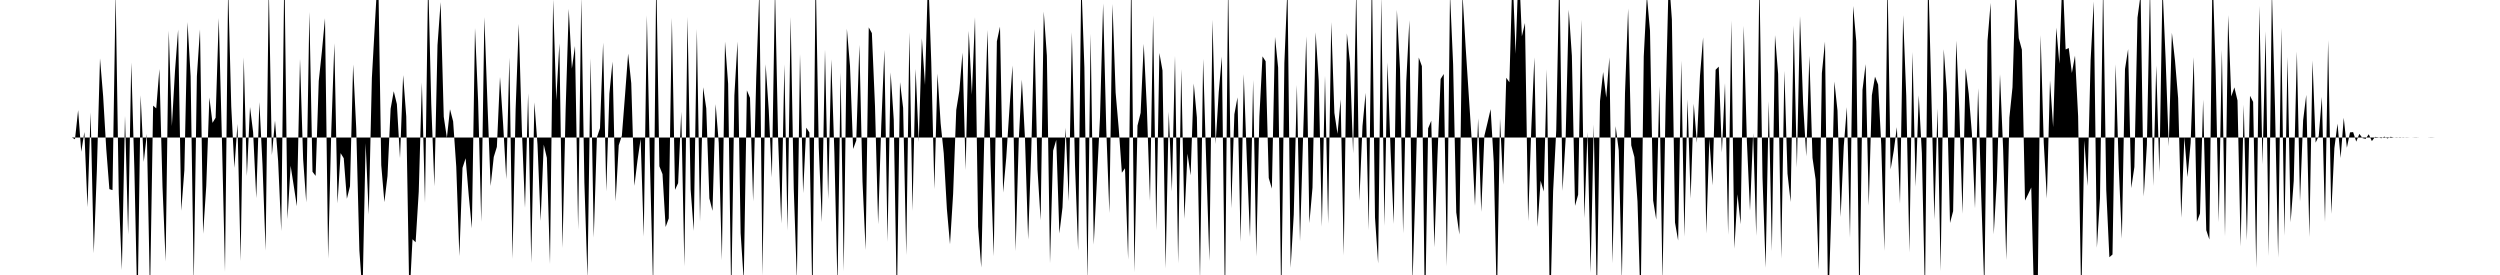 <svg viewBox="0 0 200 22" >
<polyline points="0,11 0.25,11 0.50,11 0.75,11 1,11 1.25,11 1.50,11 1.75,11 2,11 2.25,11 2.50,11 2.75,11 3,11 3.25,11 3.50,11 3.75,11 4,11 4.25,11 4.50,11 4.75,11 5,11 5.25,11 5.50,11 5.75,11 6,11.14 6.25,8.81 6.50,12.14 6.75,10.56 7,16.57 7.25,9 7.50,20.26 7.75,13.60 8,4.67 8.25,7.68 8.50,11.91 8.75,15.13 9,15.21 9.25,-0.65 9.50,15.47 9.75,21.60 10,9.27 10.25,18.76 10.50,5 10.75,13.55 11,25.05 11.25,7.62 11.50,12.95 11.75,10.72 12,23.66 12.25,8.45 12.50,8.67 12.75,5.52 13,14.94 13.25,20.92 13.50,2.45 13.75,10.09 14,5.67 14.25,2.37 14.50,16.86 14.75,13.61 15,1.77 15.25,6.10 15.50,22.67 15.75,6.10 16,2.35 16.25,18.70 16.50,14.88 16.75,7.80 17,9.83 17.25,9.42 17.50,1.45 17.75,11.01 18,21.74 18.25,-1.10 18.50,8.52 18.75,13.43 19,9.92 19.25,20.88 19.50,4.59 19.75,14.08 20,8.56 20.25,10.58 20.50,15.85 20.75,8.17 21,13.18 21.25,20.05 21.50,-1.17 21.75,12.41 22,9.65 22.25,12.88 22.50,18.49 22.75,-2.72 23,17.52 23.25,13.26 23.50,14.87 23.75,16.50 24,4.71 24.25,12.72 24.50,16.19 24.75,0.95 25,13.74 25.25,14.07 25.50,6.48 25.75,4.13 26,1.46 26.25,20.69 26.50,10.56 26.75,3.46 27,16.27 27.25,12.25 27.50,12.66 27.75,15.90 28,14.90 28.25,5.16 28.50,10.30 28.75,20.04 29,23.55 29.25,11.46 29.50,17.16 29.75,6.24 30,1.76 30.25,-2.55 30.50,13.21 30.75,16.17 31,14.08 31.25,8.70 31.50,7.30 31.75,8.33 32,12.65 32.25,6.01 32.50,9.31 32.75,24.01 33,19.14 33.25,19.38 33.50,15.33 33.75,6.60 34,16.22 34.25,-1.80 34.50,8.31 34.75,14.90 35,3.61 35.25,0.17 35.50,9.34 35.75,11.03 36,8.74 36.25,9.71 36.50,13.33 36.75,20.49 37,13.43 37.25,12.66 37.50,15.64 37.75,18.27 38,2.24 38.25,8.10 38.50,17.74 38.75,1.37 39,8.35 39.25,14.88 39.50,12.56 39.75,11.75 40,6.16 40.25,9.93 40.50,14.33 40.75,4.61 41,20.71 41.25,8.74 41.50,1.91 41.75,10.43 42,16.62 42.25,7.46 42.50,21.03 42.75,8.19 43,11.56 43.25,17.68 43.50,11.57 43.75,12.63 44,21.12 44.25,-0.05 44.50,8.01 44.75,3.47 45,19.84 45.25,8.80 45.50,0.71 45.75,5.49 46,3.68 46.25,18.37 46.50,-0.21 46.75,14.60 47,22.27 47.25,4.66 47.50,19.01 47.75,11 48,10.25 48.25,3.41 48.50,15.31 48.75,7.50 49,4.93 49.25,16.11 49.50,11.62 49.75,10.85 50,7.64 50.25,4.29 50.50,6.66 50.75,14.87 51,12.83 51.25,11.12 51.50,18.93 51.75,1.23 52,13.22 52.25,23.05 52.50,-2.14 52.75,13.30 53,13.93 53.25,18.16 53.50,17.47 53.75,1.43 54,15.19 54.25,14.65 54.50,8.94 54.75,21.31 55,1.35 55.25,15.15 55.50,18.47 55.75,2.32 56,17.72 56.25,6.98 56.50,8.66 56.75,15.87 57,16.87 57.25,8.33 57.50,11.43 57.75,20.82 58,3.33 58.25,6.70 58.50,23.92 58.75,7.63 59,3.33 59.25,18.64 59.50,22.47 59.75,7.23 60,7.83 60.25,16.11 60.50,6.18 60.75,-0.89 61,22.08 61.25,5.14 61.50,8.80 61.75,14.20 62,-0.99 62.25,11.13 62.50,17.88 62.75,5.15 63,18.45 63.25,1.36 63.50,15.08 63.75,22.40 64,4.33 64.25,15.45 64.50,10.21 64.75,10.60 65,24.44 65.25,-2.44 65.50,11.79 65.75,17.76 66,3.97 66.25,15.94 66.50,4.75 66.75,12.21 67,22.94 67.25,5.81 67.50,21.70 67.75,2.30 68,5.28 68.25,11.92 68.50,11.24 68.75,3.59 69,14.52 69.25,20 69.50,2.19 69.75,2.65 70,8.50 70.25,17.94 70.50,10.06 70.75,3.99 71,19.35 71.25,5.79 71.50,9.57 71.75,24.37 72,6.57 72.25,8.63 72.50,20.40 72.75,2.59 73,16.87 73.25,5.51 73.50,11.36 73.75,3.06 74,6.79 74.25,-2.19 74.50,4.95 74.75,15.13 75,5.89 75.25,9.86 75.50,12.27 75.75,16.71 76,19.54 76.25,15.51 76.50,8.80 76.75,7.25 77,4.21 77.25,13.60 77.50,2.47 77.75,7.58 78,1.37 78.25,18.14 78.50,21.40 78.75,10.62 79,2.40 79.25,13.18 79.50,20.50 79.75,3.31 80,2.13 80.25,15.40 80.50,12.61 80.75,8.80 81,5.24 81.25,20.09 81.50,11.22 81.75,6.37 82,11.11 82.25,19.16 82.50,12.11 82.75,2.32 83,13.55 83.25,17.62 83.50,0.93 83.75,4.46 84,21.06 84.25,12.05 84.50,11.19 84.75,18.68 85,16.59 85.25,10.22 85.50,16.10 85.75,2.58 86,13.19 86.25,20.05 86.50,-1.70 86.75,5.39 87,22.54 87.25,2.70 87.50,19.57 87.75,14.44 88,9.40 88.25,0.28 88.50,10.29 88.75,17.04 89,0.32 89.25,7.41 89.50,10.30 89.75,13.82 90,13.46 90.25,20.77 90.50,-2.55 90.75,21.78 91,10.05 91.25,9.03 91.50,3.51 91.75,8.67 92,16.08 92.25,1.24 92.50,18.43 92.75,4.24 93,5.64 93.25,21.48 93.50,8.94 93.75,15.32 94,4.47 94.25,21.07 94.50,5.53 94.75,17.51 95,12.29 95.25,14.03 95.50,6.68 95.75,9.39 96,22.42 96.25,4.71 96.50,13.09 96.75,20.88 97,1.58 97.25,11.52 97.50,7.36 97.75,4.53 98,24.64 98.25,-1.59 98.50,16.67 98.75,9.14 99,7.79 99.25,19.35 99.50,5.93 99.75,12.84 100,18.96 100.25,6.40 100.50,20.52 100.75,9.33 101,4.51 101.25,4.90 101.50,14.24 101.75,15.09 102,2.95 102.25,5.40 102.50,24.34 102.75,5.03 103,-1.09 103.25,21.43 103.50,17.18 103.75,6.80 104,19.30 104.25,10.85 104.50,2.90 104.75,17.85 105,15.01 105.25,2.58 105.50,6.48 105.75,18.14 106,6.06 106.25,17.89 106.50,1.77 106.75,9.03 107,10.71 107.25,7.95 107.50,20.43 107.75,2.67 108,5.04 108.25,12.27 108.50,-1.03 108.75,16.06 109,10.08 109.25,7.43 109.50,18.41 109.75,-2.38 110,17.41 110.25,21.08 110.50,-0.29 110.75,18.07 111,5 111.25,12.16 111.50,17.91 111.75,0.79 112,5.53 112.25,18.67 112.50,6.53 112.75,1.62 113,22.63 113.25,14.64 113.50,4.60 113.75,5.29 114,25.60 114.25,10.27 114.50,9.66 114.75,19.78 115,12.43 115.25,6.32 115.50,5.92 115.75,21.33 116,-0.53 116.25,5.16 116.50,16.99 116.75,18.76 117,-0.48 117.25,3.74 117.50,7.60 117.75,11.41 118,16.46 118.25,9.46 118.50,16.95 118.75,10.87 119,9.82 119.25,8.73 119.50,12.98 119.75,24.32 120,9.48 120.25,14.77 120.50,6.22 120.75,6.58 121,-2.18 121.25,4.31 121.50,-2.91 121.75,2.91 122,1.84 122.25,17.69 122.50,10.37 122.75,4.59 123,18.15 123.25,14.46 123.50,15.32 123.75,5.55 124,25.67 124.25,15.29 124.50,10.43 124.75,-2.54 125,15.27 125.25,11.13 125.50,0.78 125.75,4.46 126,16.47 126.25,15.58 126.50,1.58 126.75,17.45 127,10.57 127.25,21.83 127.50,9.96 127.75,23.96 128,8.09 128.25,5.76 128.50,7.81 128.75,4.59 129,21.06 129.25,10.09 129.50,12.03 129.75,22.43 130,7.45 130.25,0.68 130.50,11.63 130.75,12.56 131,16.12 131.25,24.42 131.50,4.52 131.75,-0.36 132,2.45 132.25,16.03 132.50,17.57 132.75,6.88 133,22.53 133.25,8.24 133.50,-1.90 133.75,1.55 134,17.80 134.25,19.24 134.50,4.86 134.75,18.93 135,7.95 135.25,15.88 135.50,8.30 135.75,11.43 136,6.05 136.25,2.99 136.50,18.69 136.75,11.11 137,14.83 137.25,5.58 137.50,5.33 137.75,12.20 138,6.65 138.25,18.79 138.50,1.64 138.75,19.89 139,15.54 139.25,17.94 139.50,2.07 139.75,11.29 140,16.85 140.25,10.65 140.50,18.87 140.75,-1.87 141,14.19 141.25,21.42 141.50,8.10 141.75,20.09 142,2.81 142.25,5.91 142.50,20.69 142.75,5.67 143,13.89 143.25,16.16 143.50,2.05 143.75,13.41 144,1.29 144.25,8.29 144.50,12.51 144.75,4.47 145,12.63 145.25,14.36 145.50,21.56 145.75,5.85 146,3.33 146.25,24.89 146.50,17.13 146.75,6.52 147,8.85 147.25,17.36 147.50,11.71 147.75,8.57 148,19.03 148.25,0.48 148.50,3.31 148.75,25.04 149,7.19 149.25,5.13 149.50,16.45 149.75,7.62 150,6.13 150.25,6.77 150.50,11.57 150.75,20.07 151,-1.82 151.25,13.55 151.50,12.06 151.75,10.17 152,16.29 152.25,1.22 152.50,7.65 152.75,20.20 153,4.16 153.25,14.94 153.50,7.63 153.75,12.26 154,23.78 154.25,-2.40 154.50,7.16 154.75,17.57 155,8.67 155.25,21.69 155.50,3.94 155.75,7.45 156,17.84 156.25,16.89 156.50,3.25 156.75,8.98 157,17.10 157.25,5.46 157.50,7.51 157.75,10.65 158,16.66 158.25,7.06 158.50,15.73 158.75,23.25 159,3.27 159.25,0.23 159.50,18.74 159.75,14.38 160,5.94 160.25,11.93 160.50,20.80 160.75,9.41 161,6.98 161.25,-1.25 161.50,3.05 161.75,3.97 162,16.05 162.25,15.54 162.50,15 162.75,24.95 163,24.80 163.25,2.81 163.50,11.42 163.75,15.88 164,6.43 164.25,10.17 164.50,2.21 164.75,5.10 165,-2.15 165.25,3.96 165.50,3.84 165.75,5.84 166,4.45 166.25,9.30 166.50,24.11 166.75,11.23 167,14.88 167.25,4.81 167.50,0.12 167.75,19.82 168,15.84 168.25,-1.27 168.50,15.20 168.75,20.58 169,20.36 169.25,5.14 169.50,13.40 169.75,19.10 170,5.52 170.25,3.93 170.50,15.05 170.75,13.36 171,1.41 171.25,-0.44 171.50,15.72 171.75,11.59 172,-1.06 172.25,14.88 172.50,5.24 172.75,13.78 173,-1.10 173.25,4.73 173.50,11.72 173.75,2.62 174,4.85 174.25,7.85 174.50,17.42 174.75,10.97 175,14.17 175.25,11.44 175.50,4.57 175.75,17.75 176,17.08 176.25,7.97 176.50,18.41 176.75,19.16 177,-2.37 177.25,5.61 177.50,17.78 177.75,3.99 178,18.90 178.25,1.21 178.50,7.72 178.75,6.99 179,8.04 179.25,19.72 179.50,8.38 179.75,19.23 180,7.66 180.25,8.15 180.50,21.44 180.75,0.47 181,13.16 181.25,2.51 181.50,20.48 181.75,-0.86 182,8.62 182.25,20.61 182.50,2.23 182.75,18.86 183,4.56 183.25,17.78 183.50,14.46 183.75,4.12 184,16.13 184.25,9.63 184.50,7.59 184.75,18.96 185,4.84 185.25,11.41 185.50,10.89 185.75,7.75 186,17.76 186.25,3.22 186.50,17.11 186.75,11.85 187,9.89 187.25,12.64 187.50,9.42 187.75,11.82 188,10.59 188.25,10.57 188.50,11.33 188.75,10.71 189,11.05 189.25,11.11 189.50,10.74 189.75,11.29 190,10.95 190.25,10.98 190.50,11.06 190.75,10.93 191,11.08 191.25,10.94 191.50,11 191.75,11.02 192,10.98 192.25,11.02 192.50,10.99 192.75,11 193,11 193.25,10.99 193.50,11 193.75,11 194,11 194.25,11 194.50,10.99 194.75,11 195,11 195.25,11 195.50,11 195.75,11 196,11 196.25,11 196.50,11 196.75,11 197,11 197.25,11 197.50,11 197.75,11 198,11 198.25,11 198.50,11 198.75,11 199,11 199.25,11 199.50,11 199.75,11 " />
</svg>